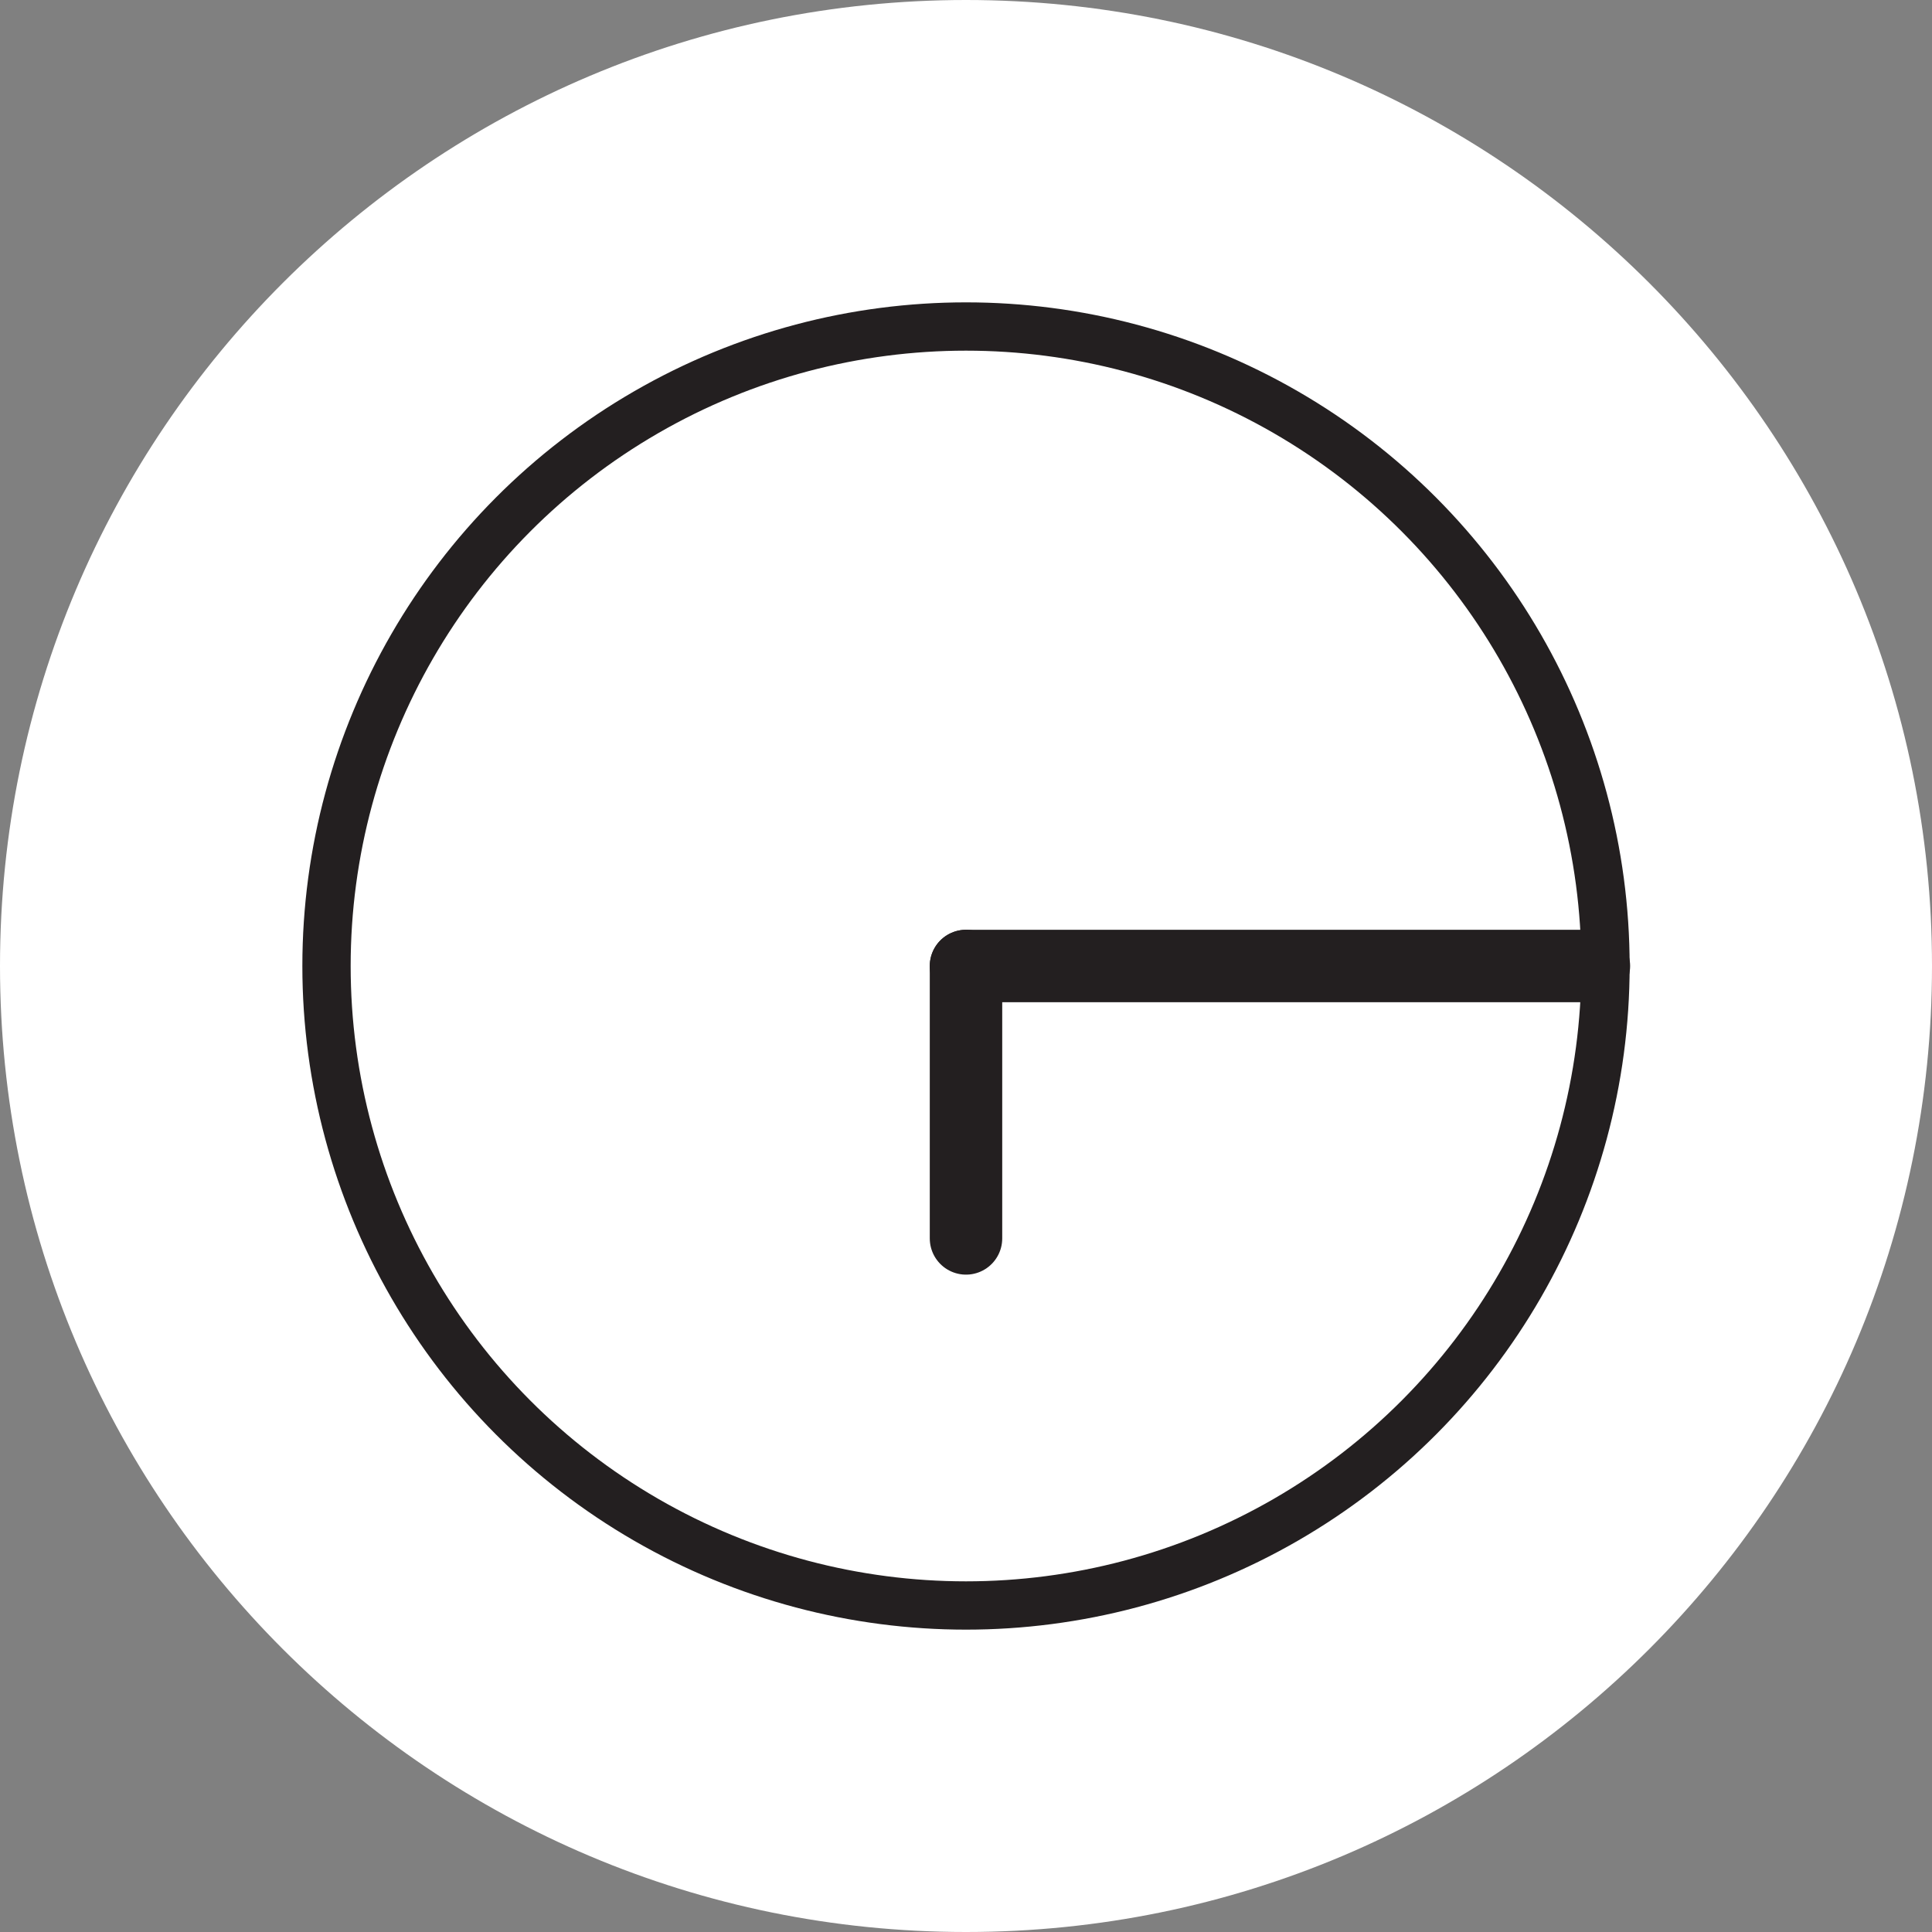 <?xml version="1.0" encoding="utf-8"?>
<!-- Generator: Adobe Illustrator 26.0.0, SVG Export Plug-In . SVG Version: 6.00 Build 0)  -->
<svg version="1.1" id="Layer_1" xmlns="http://www.w3.org/2000/svg" xmlns:xlink="http://www.w3.org/1999/xlink" x="0px" y="0px"
	 viewBox="0 0 400 400" style="enable-background:new 0 0 400 400;" xml:space="preserve">
<rect x="0" y="0" width="400" height="400" fill="#808080" stroke="none"/>
<style type="text/css">
	.st0{fill:none;stroke:#FFFFFF;stroke-width:8;stroke-miterlimit:10;}
	.st1{fill:#FFFFFF;}
	
		.st2{fill-rule:evenodd;clip-rule:evenodd;fill:none;stroke:#231F20;stroke-width:10;stroke-linecap:round;stroke-linejoin:round;stroke-miterlimit:10;}
	.st3{fill:none;stroke:#231F20;stroke-width:15;stroke-linecap:round;stroke-linejoin:round;stroke-miterlimit:10;}
</style>
<path class="st0" d="M205,7.3"/>
<g>
	<g>
		<path class="st1" d="M200,400L200,400C89.5,400,0,310.5,0,200l0,0C0,89.5,89.5,0,200,0l0,0c110.5,0,200,89.5,200,200l0,0
			C400,310.5,310.5,400,200,400z"/>
		<circle class="st2" cx="200" cy="200" r="132.4"/>
	</g>
	<line class="st3" x1="200" y1="200" x2="330" y2="200"/>
	<line class="st3" x1="200" y1="200" x2="200" y2="256.4"/>
</g>
</svg>
